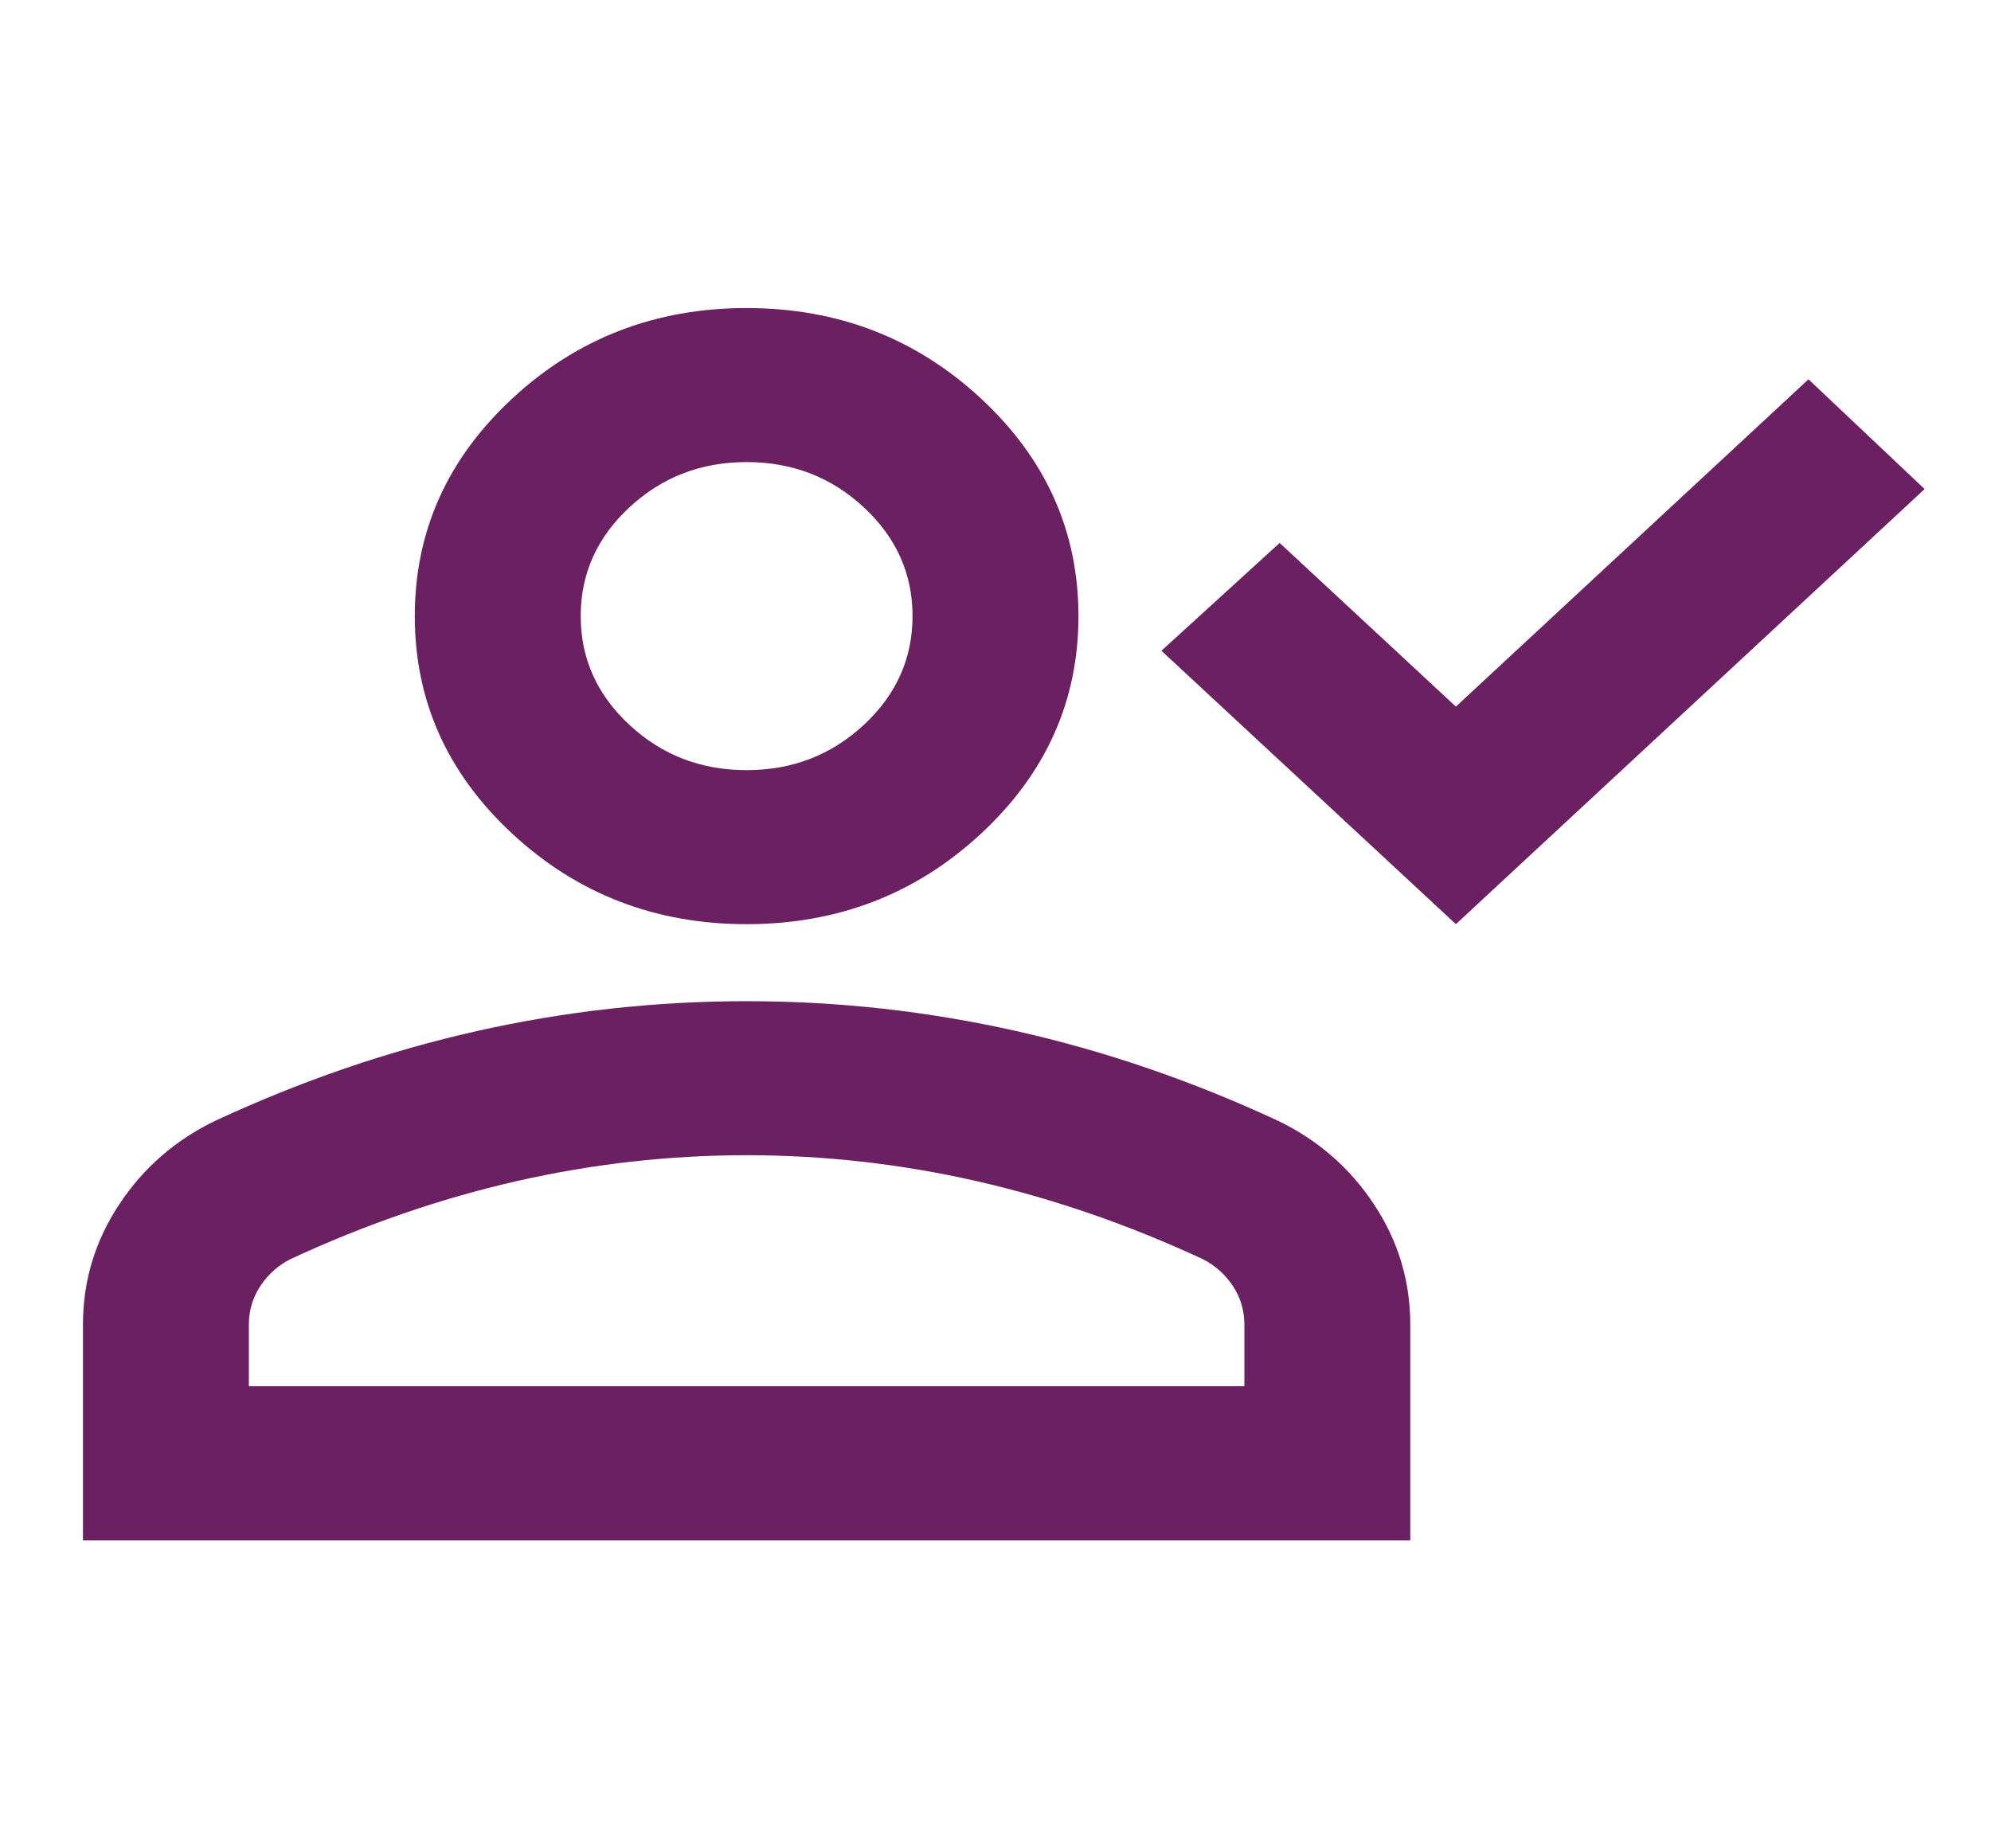 <svg width="42" height="39" viewBox="0 0 42 39" fill="none" xmlns="http://www.w3.org/2000/svg">
<g clip-path="url(#clip0_187_1238)">
<path d="M30.712 19.5L24.5 13.731L26.994 11.456L30.712 14.909L38.15 8.003L40.6 10.319L30.712 19.5ZM15.75 19.5C13.825 19.5 12.177 18.863 10.806 17.591C9.435 16.318 8.75 14.787 8.75 13C8.75 11.213 9.435 9.682 10.806 8.409C12.177 7.136 13.825 6.5 15.75 6.5C17.675 6.5 19.323 7.136 20.694 8.409C22.065 9.682 22.75 11.213 22.75 13C22.75 14.787 22.065 16.318 20.694 17.591C19.323 18.863 17.675 19.5 15.75 19.5ZM1.75 32.5V27.95C1.75 27.029 2.005 26.183 2.516 25.411C3.026 24.639 3.704 24.05 4.55 23.644C6.358 22.804 8.196 22.174 10.062 21.755C11.929 21.335 13.825 21.125 15.75 21.125C17.675 21.125 19.571 21.335 21.438 21.755C23.304 22.174 25.142 22.804 26.95 23.644C27.796 24.05 28.474 24.639 28.984 25.411C29.495 26.183 29.75 27.029 29.75 27.95V32.5H1.75ZM5.25 29.25H26.25V27.95C26.25 27.652 26.17 27.381 26.009 27.137C25.849 26.894 25.637 26.704 25.375 26.569C23.8 25.837 22.21 25.289 20.606 24.923C19.002 24.558 17.383 24.375 15.75 24.375C14.117 24.375 12.498 24.558 10.894 24.923C9.29 25.289 7.7 25.837 6.125 26.569C5.862 26.704 5.651 26.894 5.491 27.137C5.33 27.381 5.25 27.652 5.25 27.95V29.25ZM15.75 16.25C16.712 16.25 17.537 15.932 18.222 15.295C18.907 14.659 19.25 13.894 19.25 13C19.25 12.106 18.907 11.341 18.222 10.705C17.537 10.068 16.712 9.75 15.75 9.75C14.787 9.75 13.963 10.068 13.278 10.705C12.593 11.341 12.25 12.106 12.25 13C12.25 13.894 12.593 14.659 13.278 15.295C13.963 15.932 14.787 16.25 15.75 16.25Z" fill="#6B2161"/>
</g>
<defs>
<clipPath id="clip0_187_1238">
<rect width="42" height="39" fill="white"/>
</clipPath>
</defs>
</svg>
